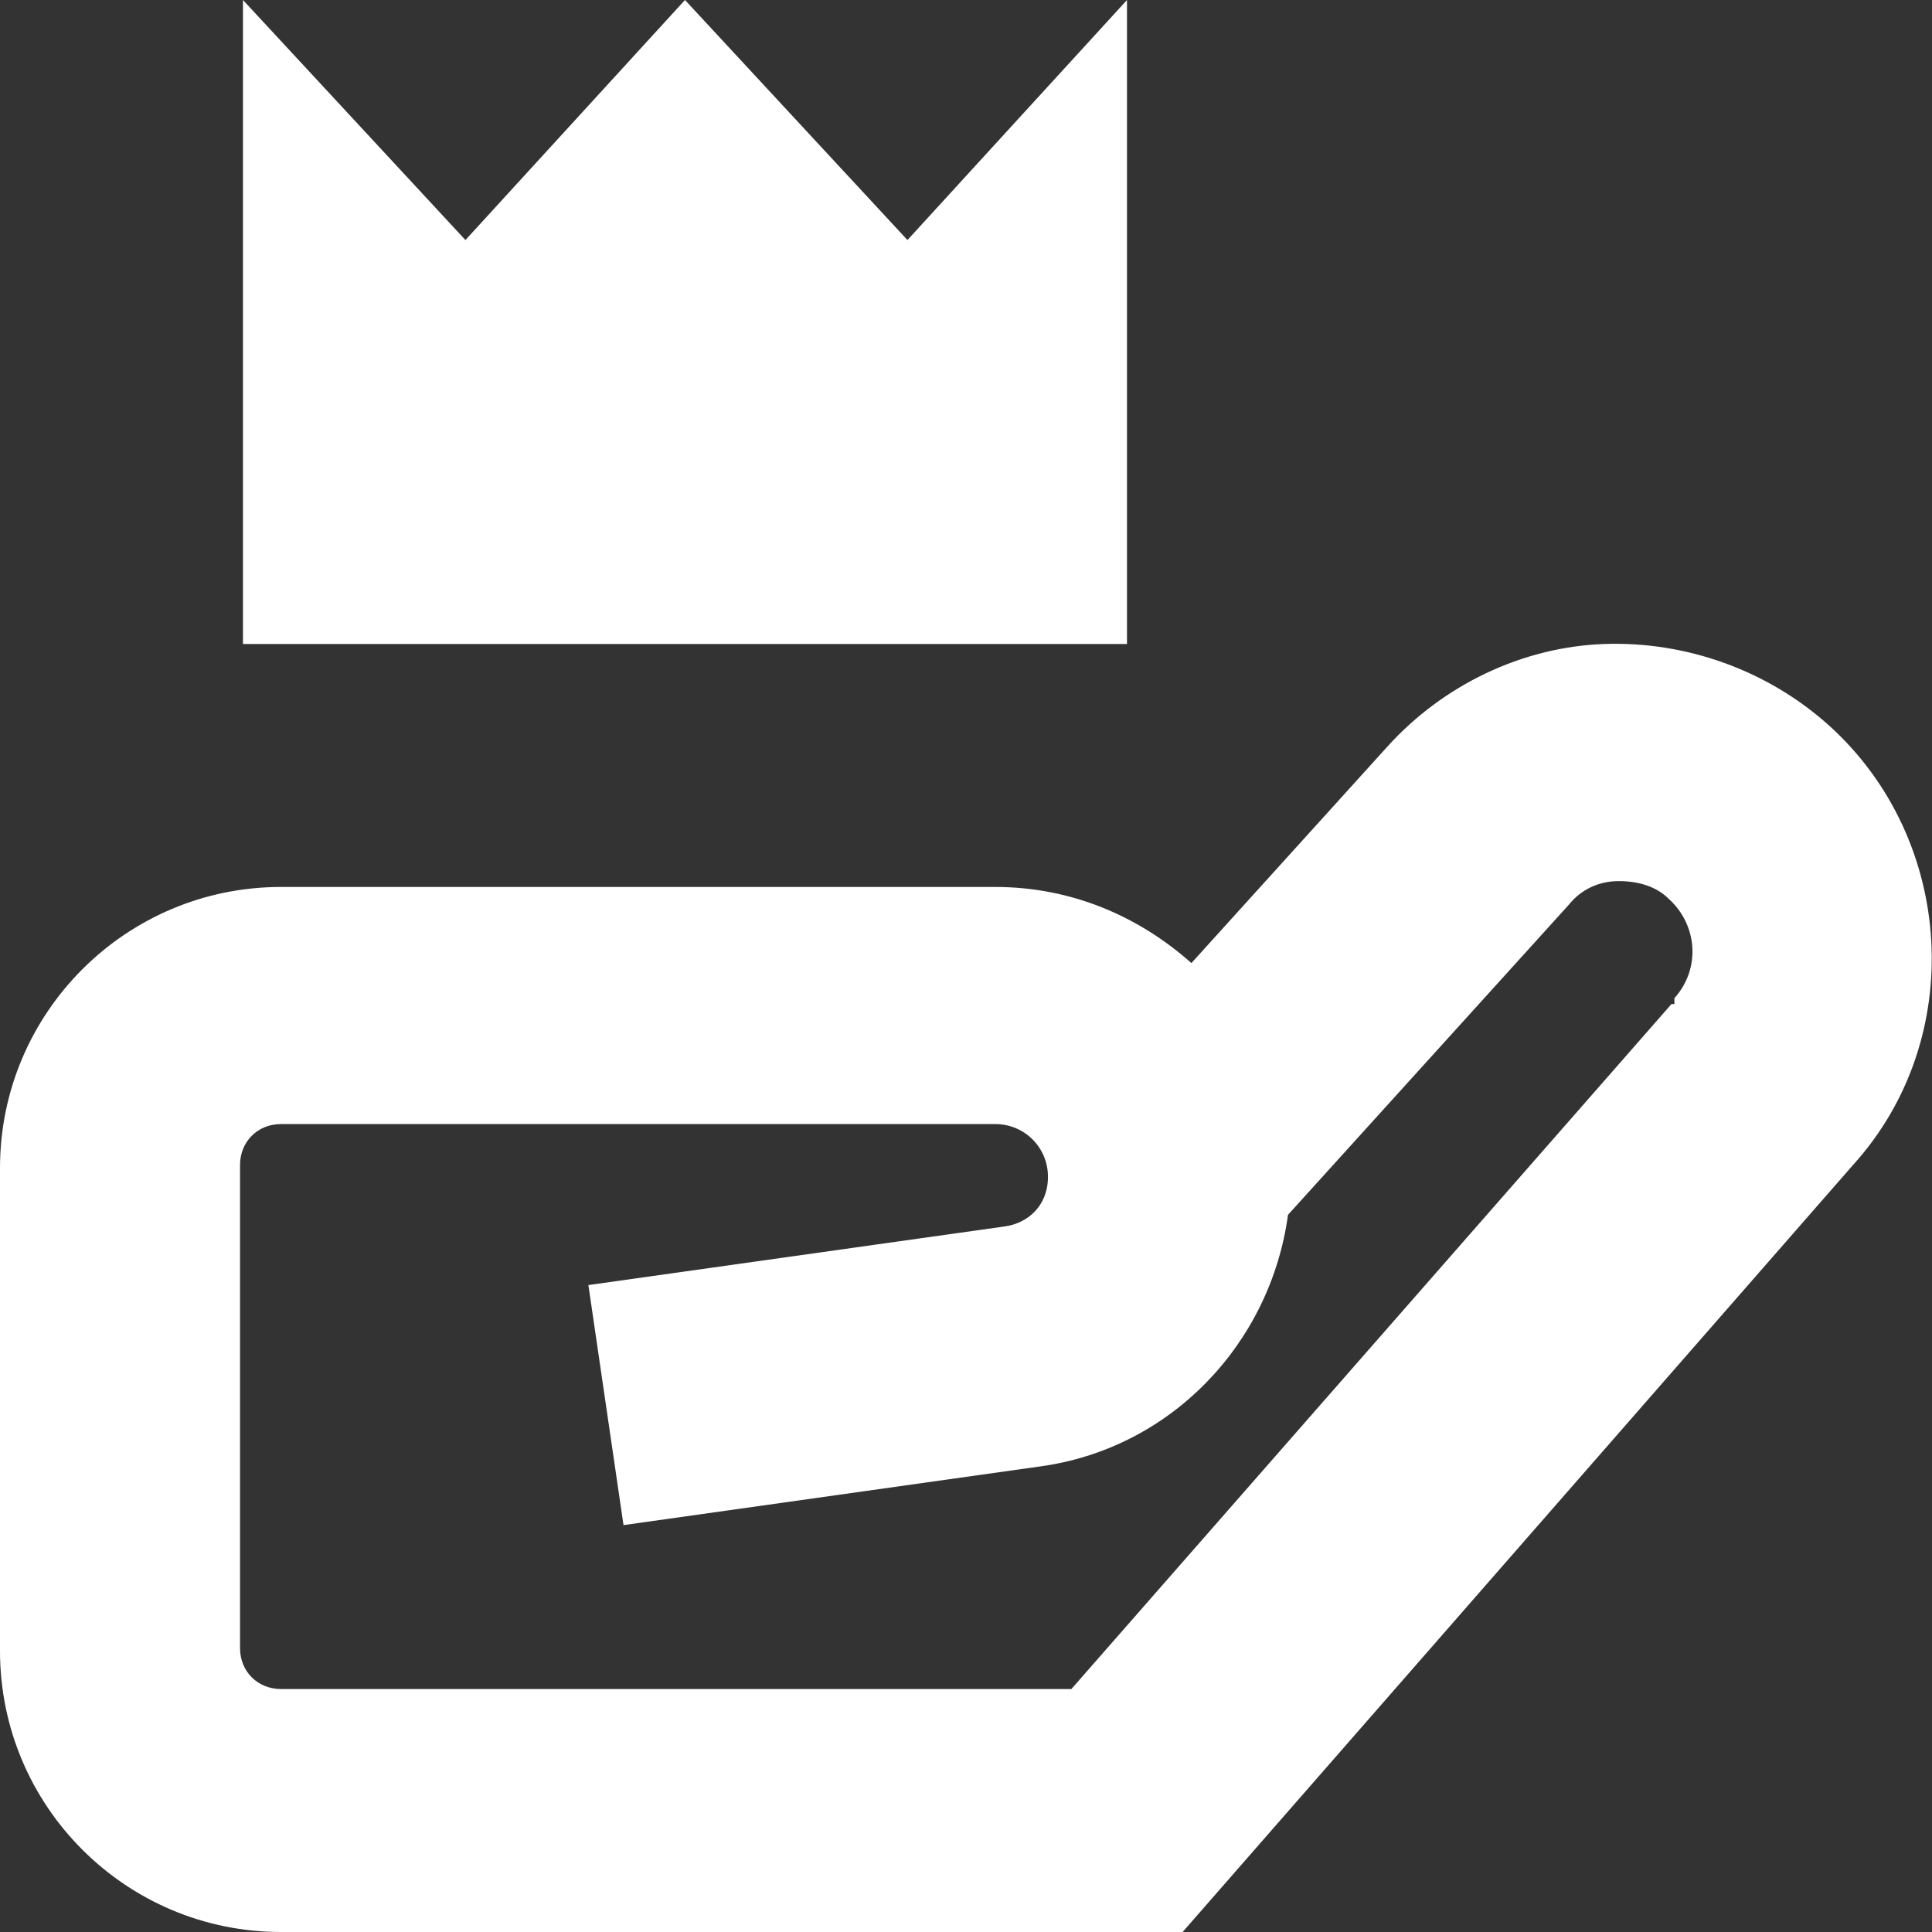 <svg xmlns="http://www.w3.org/2000/svg" id="Layer_1" viewBox="0 0 66 66"><rect x="0" y="0" width="66" height="66" fill="#333333" stroke="none"/><defs><style>      .st0 {        fill: #fff;      }    </style></defs><path class="st0" d="M62.5,24.8c-2.1-1.9-4.9-2.9-7.7-2.8s-5.5,1.4-7.4,3.5l-6.7,7.4c-1.8-1.6-4.1-2.6-6.7-2.6H9.6c-5.3,0-9.6,4.3-9.6,9.6v16.5c0,5.3,4.3,9.6,9.6,9.6h30.8l22.9-26.2c3.9-4.3,3.5-11.1-.8-15ZM57.1,34.3l-20.5,23.4H9.6c-.8,0-1.4-.6-1.4-1.4v-16.5c0-.8.6-1.4,1.4-1.4h24.4c1,0,1.8.8,1.8,1.8s-.7,1.6-1.5,1.7l-14.2,2,1.2,8.2,14.2-2c4.5-.6,7.9-4.2,8.5-8.6l9.6-10.6c.4-.5,1-.8,1.7-.8s1.3.2,1.7.6c1,.9,1.1,2.4.2,3.4h0v.2ZM38.5,22H8.3V0l7.6,8.2L23.4,0l7.6,8.2L38.5,0v22h0Z"></path></svg>